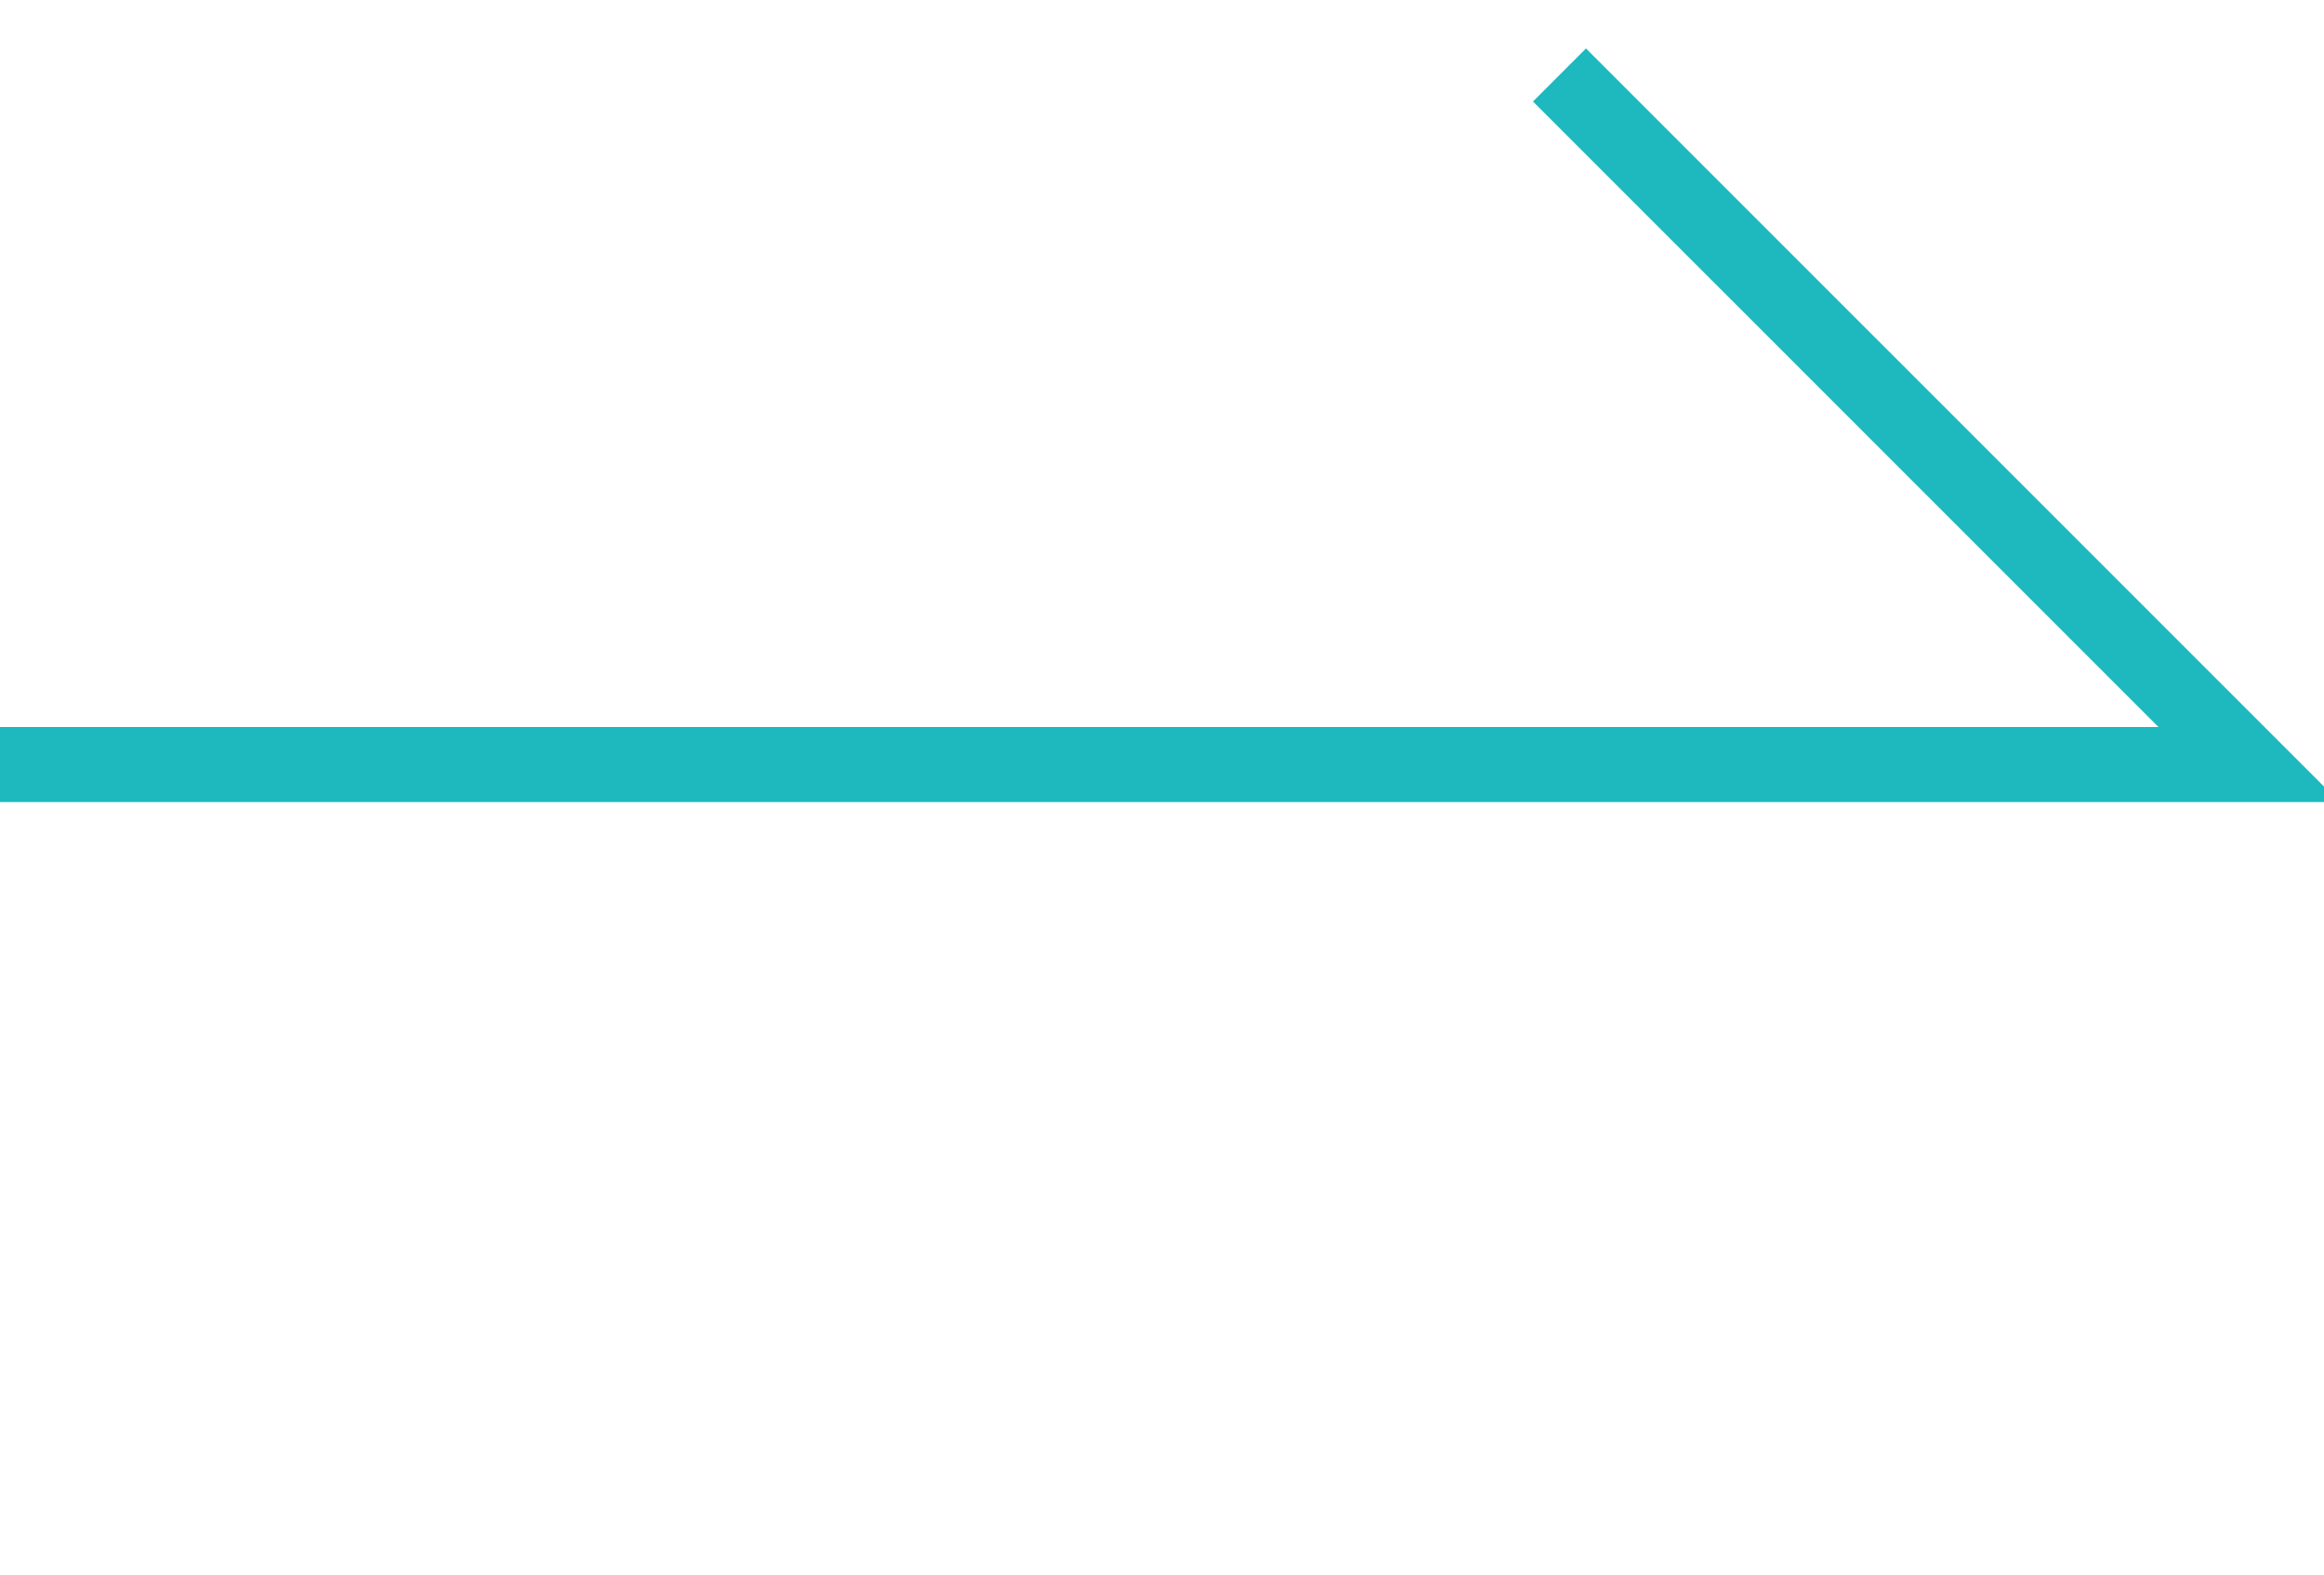 <svg width="31" height="21" viewBox="0 0 31 21" fill="none" xmlns="http://www.w3.org/2000/svg">
<g clip-path="url(#clip0_5_47)">
<path d="M0 10.197H30L20.802 1" stroke="#1DB9BF" stroke-miterlimit="10"/>
</g>
<defs>
<clipPath id="clip0_5_47">
<rect width="31" height="21" fill="white"/>
</clipPath>
</defs>
</svg>
